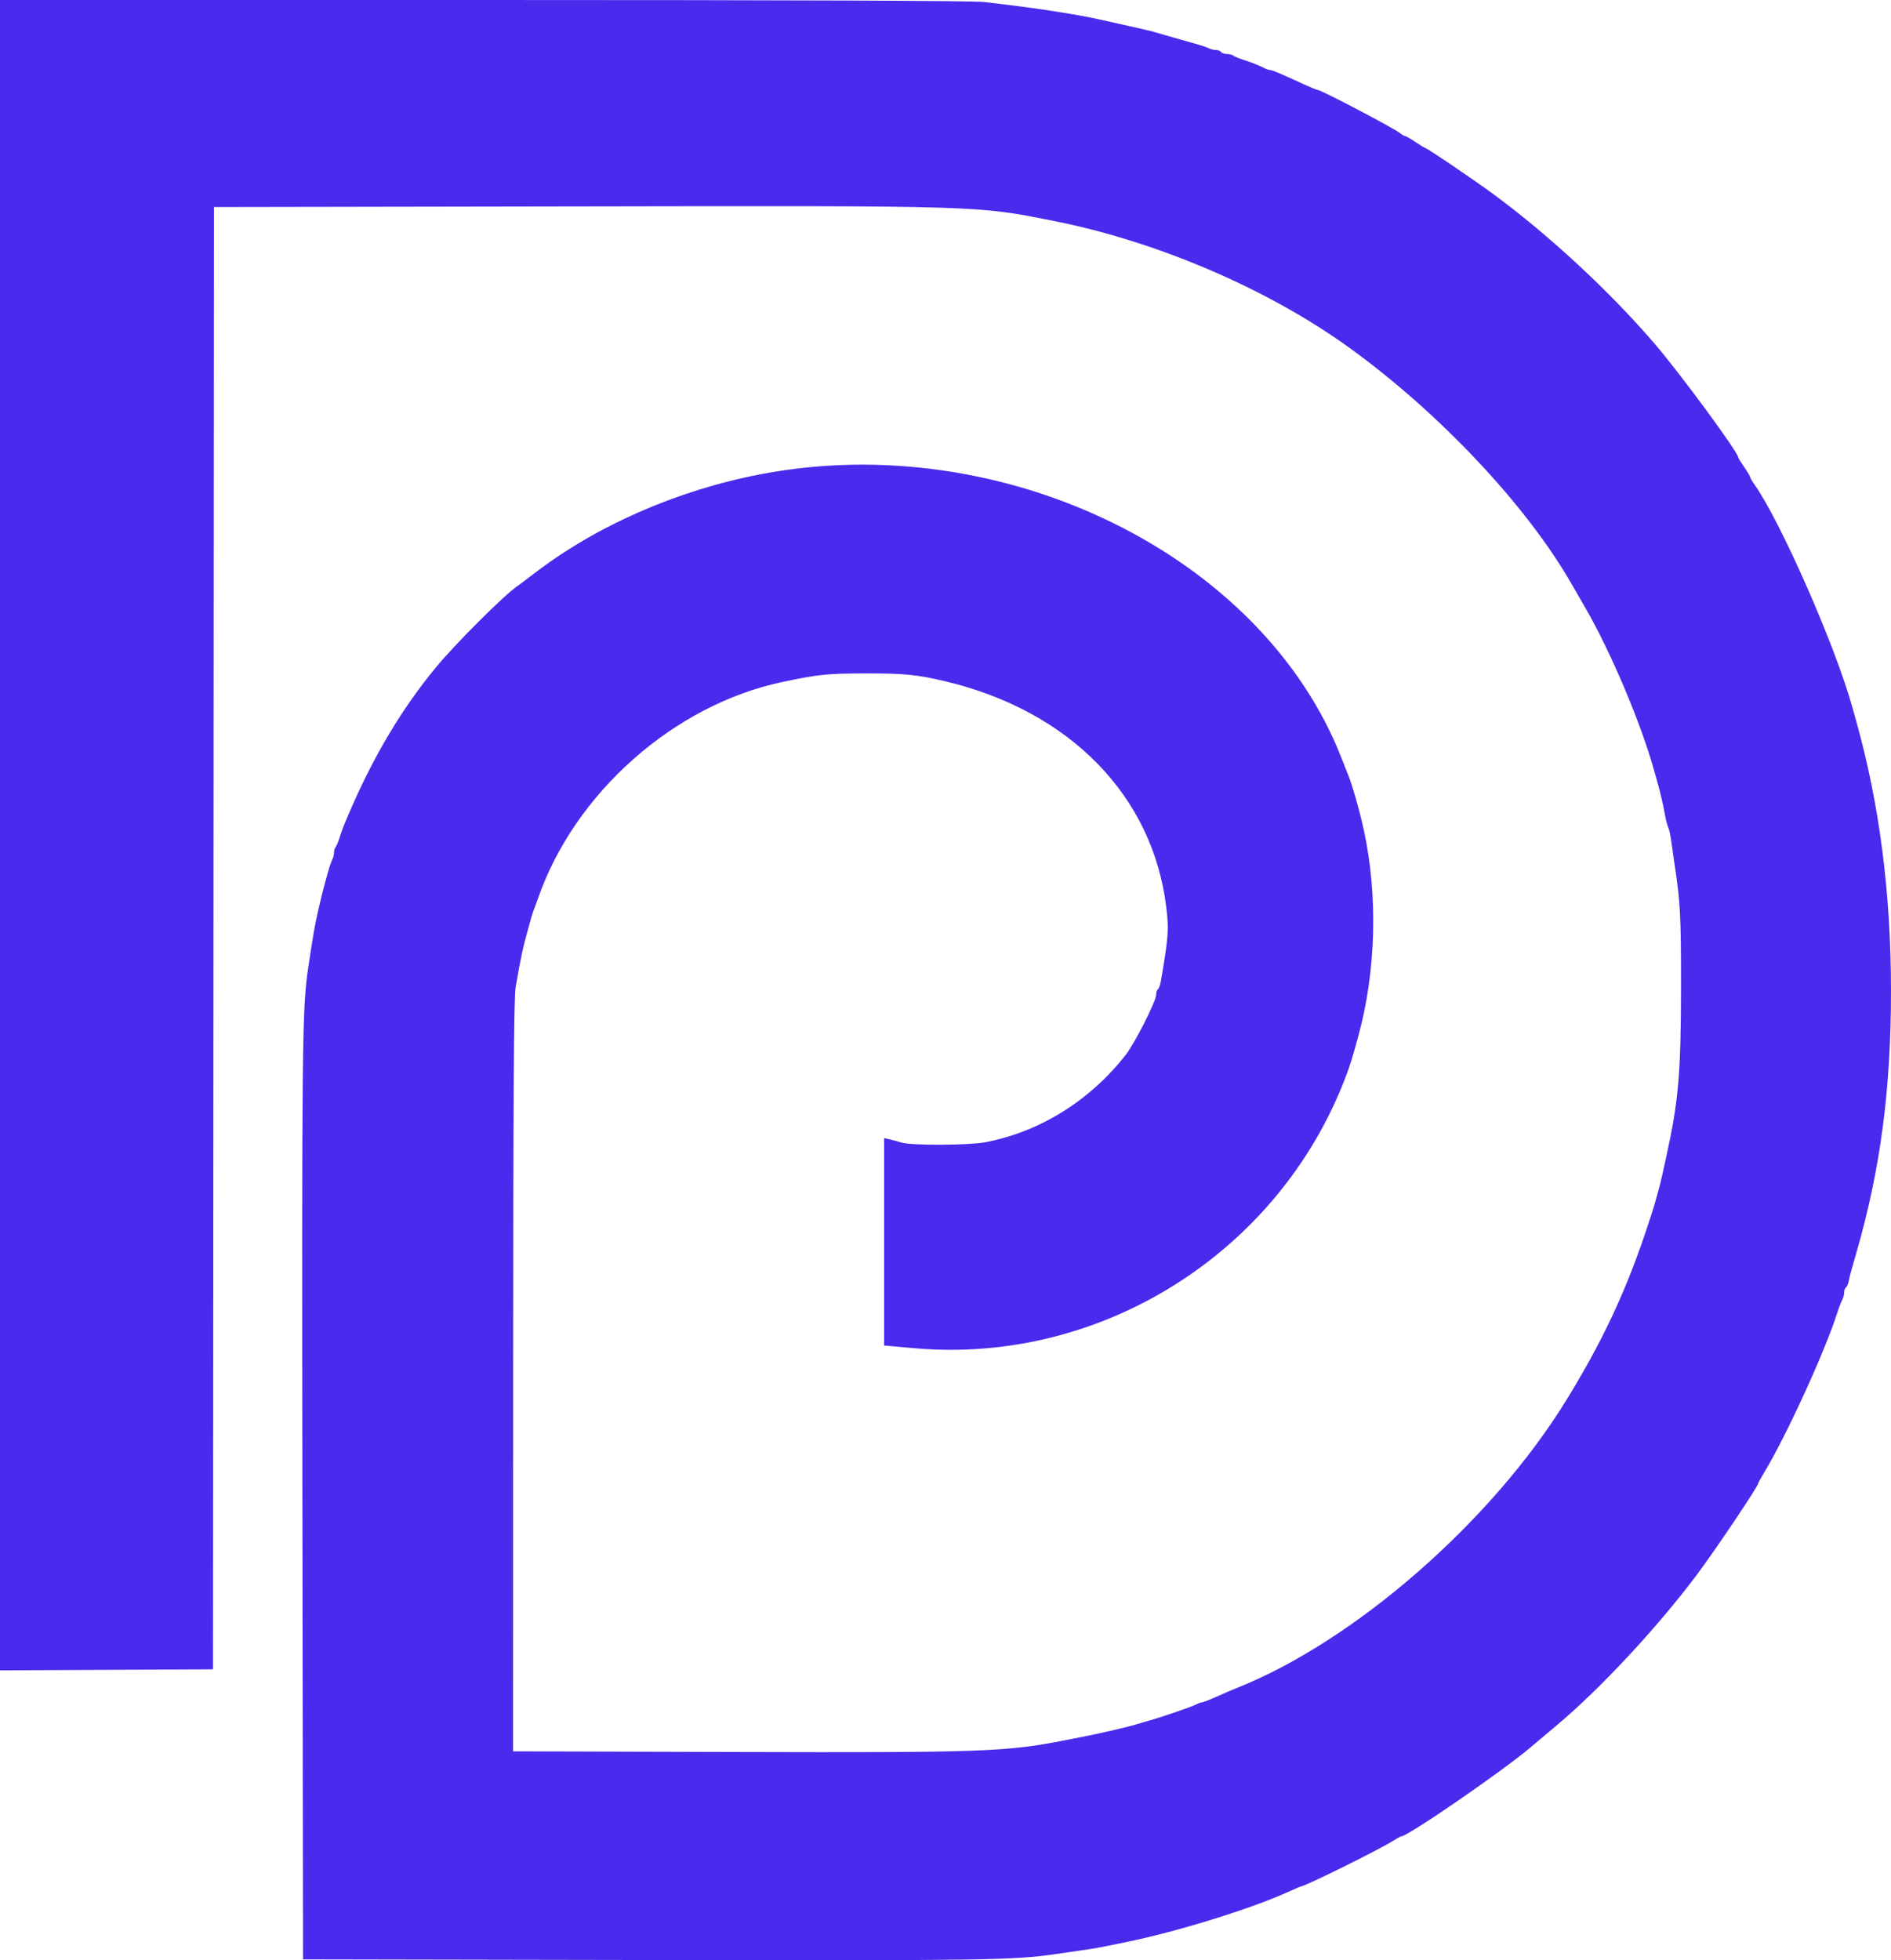 <?xml version="1.0" encoding="utf-8"?>
<svg xmlns="http://www.w3.org/2000/svg" viewBox="143.989 46.536 378.159 391.972" width="378.159px" height="391.972px">
  <path id="path0" d="M 143.989 213.54 L 143.989 380.543 L 165.289 380.44 L 186.589 380.336 L 186.685 234.136 L 186.781 87.936 L 258.885 87.81 C 340.602 87.668 339.168 87.624 354.789 90.729 C 375.445 94.834 397.543 104.315 413.789 116.042 C 431.846 129.076 449.383 147.727 458.334 163.417 C 458.748 164.142 459.972 166.266 461.055 168.136 C 466.138 176.914 472.233 191.356 474.814 200.736 C 474.995 201.396 475.348 202.656 475.597 203.536 C 476.078 205.236 476.689 207.958 477.034 209.936 C 477.149 210.596 477.401 211.496 477.594 211.936 C 477.786 212.376 478.048 213.546 478.176 214.536 C 478.304 215.526 478.587 217.506 478.805 218.936 C 480.026 226.945 480.162 229.459 480.152 243.936 C 480.139 261.216 479.665 266.674 477.207 277.836 C 476.977 278.881 476.623 280.501 476.419 281.436 C 476.216 282.371 475.846 283.856 475.597 284.736 C 475.348 285.616 474.996 286.876 474.815 287.536 C 474.634 288.196 473.822 290.699 473.009 293.099 C 468.867 305.337 464.288 315.024 457.203 326.536 C 442.251 350.833 414.81 374.771 391.189 384.123 C 390.419 384.428 388.659 385.185 387.279 385.806 C 385.898 386.428 384.591 386.936 384.374 386.936 C 384.156 386.936 383.666 387.107 383.284 387.317 C 382.448 387.775 376.501 389.829 373.989 390.528 C 372.999 390.803 371.739 391.174 371.189 391.351 C 369.89 391.769 364.003 393.144 361.189 393.687 C 359.979 393.921 358.089 394.292 356.989 394.511 C 345.379 396.829 340.416 397.008 291.589 396.867 L 246.589 396.736 L 246.608 321.736 C 246.622 265.107 246.744 246.05 247.108 243.936 C 248.138 237.956 248.577 235.894 249.535 232.536 C 249.755 231.766 250.052 230.686 250.195 230.136 C 250.339 229.586 250.603 228.776 250.782 228.336 C 250.961 227.896 251.328 226.906 251.596 226.136 C 258.923 205.084 278.781 187.496 300.389 182.923 C 307.698 181.376 309.25 181.215 316.989 181.193 C 324.763 181.172 327.345 181.425 332.989 182.761 C 357.905 188.66 374.556 205.69 377.224 228.003 C 377.757 232.462 377.663 233.749 376.156 242.64 C 376.015 243.467 375.74 244.242 375.545 244.363 C 375.349 244.484 375.189 245 375.189 245.51 C 375.189 246.709 370.902 255.164 369.157 257.407 C 362.005 266.601 351.877 272.907 340.989 274.946 C 337.697 275.563 326.278 275.61 324.323 275.014 C 323.589 274.791 322.494 274.498 321.889 274.364 L 320.789 274.121 L 320.789 294.855 L 320.789 315.589 L 326.798 316.124 C 364.023 319.436 399.539 297.19 412.992 262.136 C 413.989 259.538 414.31 258.512 415.617 253.736 C 419.17 240.758 419.576 225.696 416.728 212.536 C 415.915 208.778 414.366 203.318 413.607 201.536 C 413.42 201.096 412.859 199.677 412.36 198.382 C 396.633 157.582 344.589 132.059 296.101 141.367 C 279.335 144.585 263.144 151.698 250.65 161.332 C 249.363 162.324 247.923 163.402 247.45 163.727 C 244.796 165.551 235.218 175.098 231.284 179.841 C 224.371 188.177 218.645 197.785 213.706 209.336 C 212.605 211.911 212.444 212.328 211.934 213.936 C 211.654 214.816 211.282 215.707 211.107 215.916 C 210.932 216.125 210.789 216.622 210.789 217.021 C 210.789 217.42 210.627 218.059 210.428 218.441 C 210.229 218.823 209.845 219.946 209.574 220.936 C 209.303 221.926 208.931 223.276 208.748 223.936 C 208.565 224.596 208.065 226.666 207.637 228.536 C 206.918 231.677 206.617 233.402 205.598 240.234 C 204.415 248.159 204.334 255.737 204.461 346.336 L 204.589 438.336 L 273.189 438.464 C 340.946 438.59 346.42 438.512 354.989 437.296 C 361.014 436.441 363.452 436.062 364.989 435.738 C 365.869 435.553 367.669 435.183 368.989 434.918 C 379.191 432.862 394.26 428.199 401.701 424.794 C 402.972 424.212 404.093 423.736 404.191 423.736 C 404.935 423.736 419.672 416.451 422.36 414.755 C 423.247 414.194 424.076 413.736 424.202 413.736 C 425.514 413.736 444.499 400.674 450.033 395.965 C 450.827 395.289 453.195 393.296 455.294 391.536 C 463.981 384.253 475.329 372.071 483.246 361.528 C 486.973 356.565 495.589 343.742 495.589 343.158 C 495.589 343.055 496.161 342.018 496.86 340.854 C 501.351 333.369 508.926 316.796 511.415 309.009 C 511.745 307.979 512.189 306.823 512.402 306.441 C 512.615 306.059 512.789 305.395 512.789 304.965 C 512.789 304.535 512.948 304.085 513.143 303.965 C 513.338 303.844 513.593 303.249 513.71 302.641 C 513.906 301.624 514.084 300.966 515.166 297.236 C 520.018 280.526 522.157 264.382 522.148 244.536 C 522.139 225.166 519.818 207.213 515.193 190.736 C 514.946 189.856 514.594 188.596 514.411 187.936 C 511.007 175.656 500.011 150.67 494.775 143.316 C 494.343 142.709 493.989 142.093 493.989 141.946 C 493.989 141.8 493.449 140.895 492.789 139.936 C 492.129 138.977 491.589 138.098 491.589 137.984 C 491.589 136.981 479.894 121.091 474.795 115.167 C 465.853 104.777 453.869 93.659 442.789 85.473 C 438.909 82.607 429.367 76.136 429.021 76.136 C 428.915 76.136 428.029 75.596 427.051 74.936 C 426.073 74.276 425.133 73.736 424.962 73.736 C 424.792 73.736 424.368 73.492 424.02 73.194 C 422.977 72.298 408.213 64.536 407.553 64.536 C 407.372 64.536 406.092 64.016 404.707 63.38 C 399.877 61.163 398.395 60.536 397.988 60.536 C 397.763 60.536 397.266 60.377 396.884 60.183 C 395.711 59.586 394.263 59.012 392.589 58.481 C 391.709 58.201 390.818 57.829 390.609 57.654 C 390.4 57.479 389.826 57.336 389.333 57.336 C 388.84 57.336 388.325 57.156 388.189 56.936 C 388.053 56.716 387.59 56.536 387.16 56.536 C 386.73 56.536 386.066 56.374 385.684 56.175 C 385.302 55.976 384.179 55.596 383.189 55.329 C 382.199 55.062 380.939 54.705 380.389 54.536 C 379.839 54.367 378.579 54.007 377.589 53.736 C 376.599 53.465 375.339 53.103 374.789 52.931 C 374.239 52.76 371.989 52.228 369.789 51.749 C 367.589 51.271 364.709 50.629 363.389 50.324 C 362.069 50.018 358.739 49.412 355.989 48.977 C 351.225 48.222 348.412 47.844 340.825 46.938 C 338.661 46.679 302.985 46.536 240.725 46.536 L 143.989 46.536 L 143.989 213.54" stroke="none" fill-rule="evenodd" fill="#4a2aec" style="stroke-width: 1;" transform="matrix(1, 0, 0, 1, -1.4210854715202004e-14, 0)"/>
</svg>